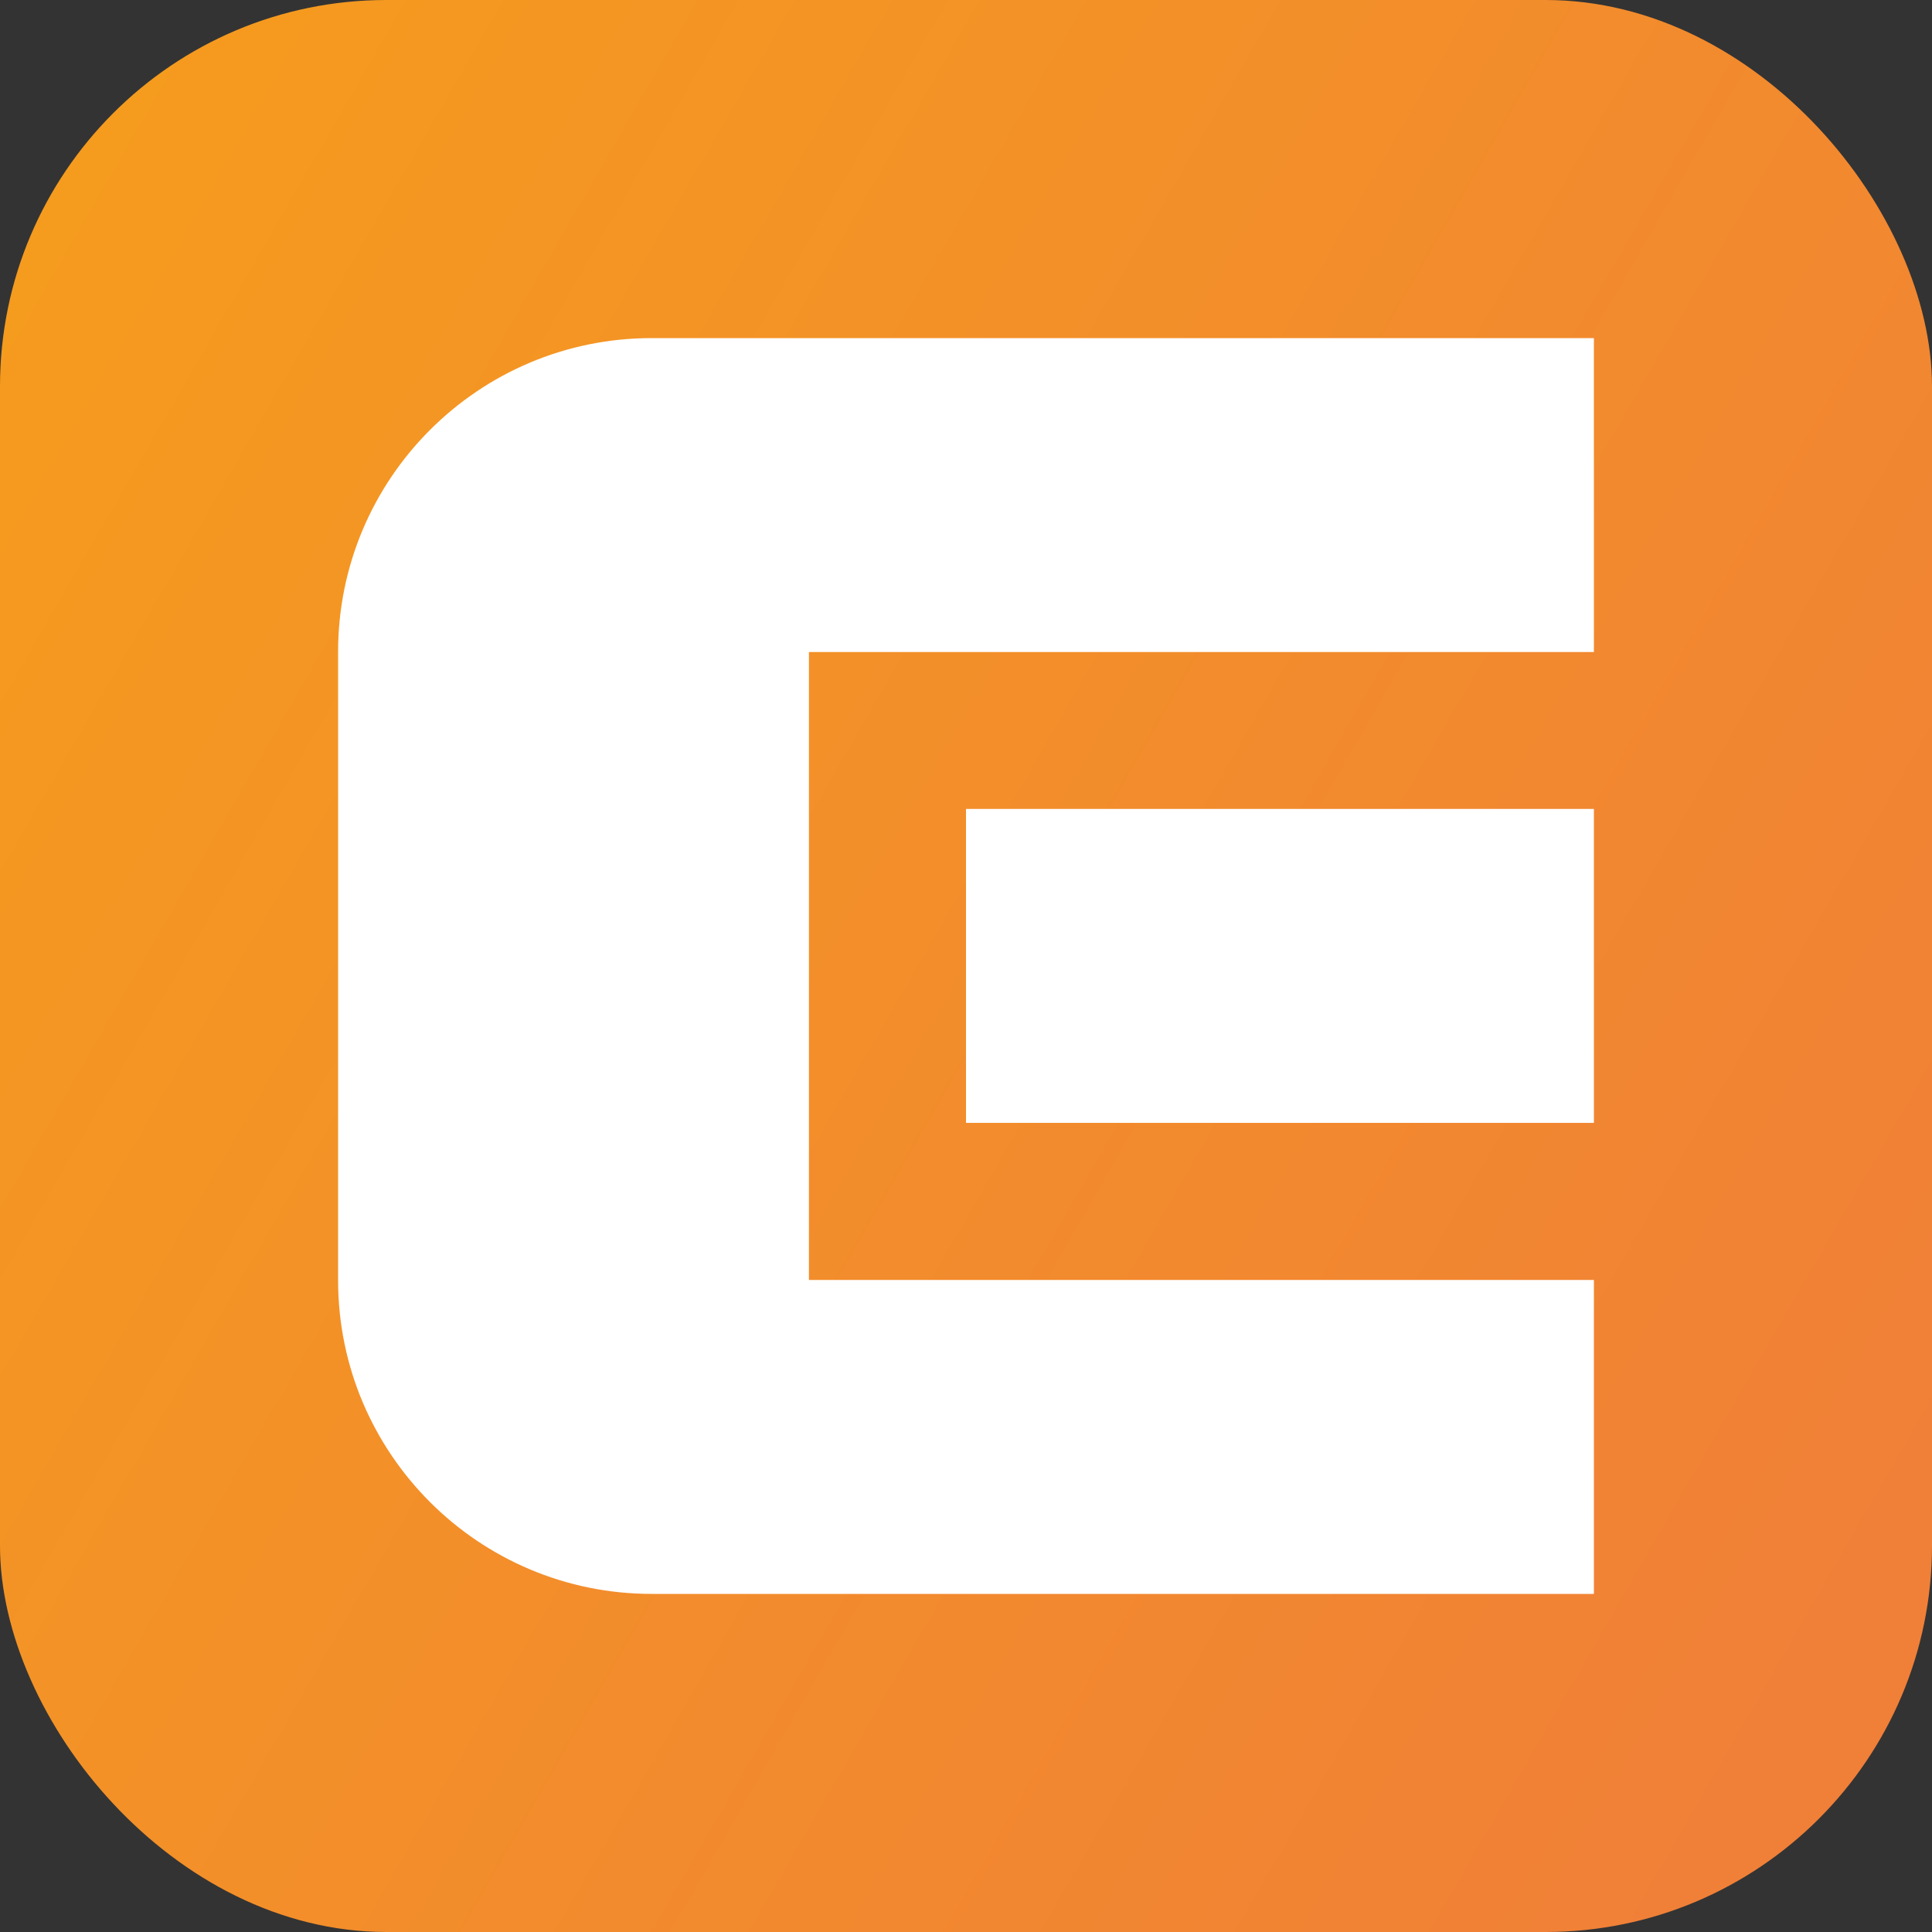 <?xml version="1.0" encoding="UTF-8"?>
<svg id="Livello_1" data-name="Livello 1" xmlns="http://www.w3.org/2000/svg" xmlns:xlink="http://www.w3.org/1999/xlink" viewBox="0 0 100 100">
  <rect x="0" y="0" width="100" height="100" fill="#333333" stroke="none"/>
  <defs>
    <linearGradient id="Sfumatura" x1="-2.81" y1="19.51" x2="102.81" y2="80.49" gradientUnits="userSpaceOnUse">
      <stop offset="0" stop-color="#f59b1e"/>
      <stop offset="1" stop-color="#f07f38"/>
    </linearGradient>
  </defs>
  <rect width="100" height="100" rx="20" ry="20" fill="url(#Sfumatura)"/>
  <g>
    <rect x="50" y="41.87" width="32.5" height="16.25" fill="#fff"/>
    <path d="M17.5,33.73v32.54c0,8.96,7.27,16.23,16.23,16.23h48.77v-16.25h-40.63v-32.5h40.63v-16.25h-48.77c-8.96,0-16.23,7.27-16.23,16.23Z" fill="#fff"/>
  </g>
</svg>